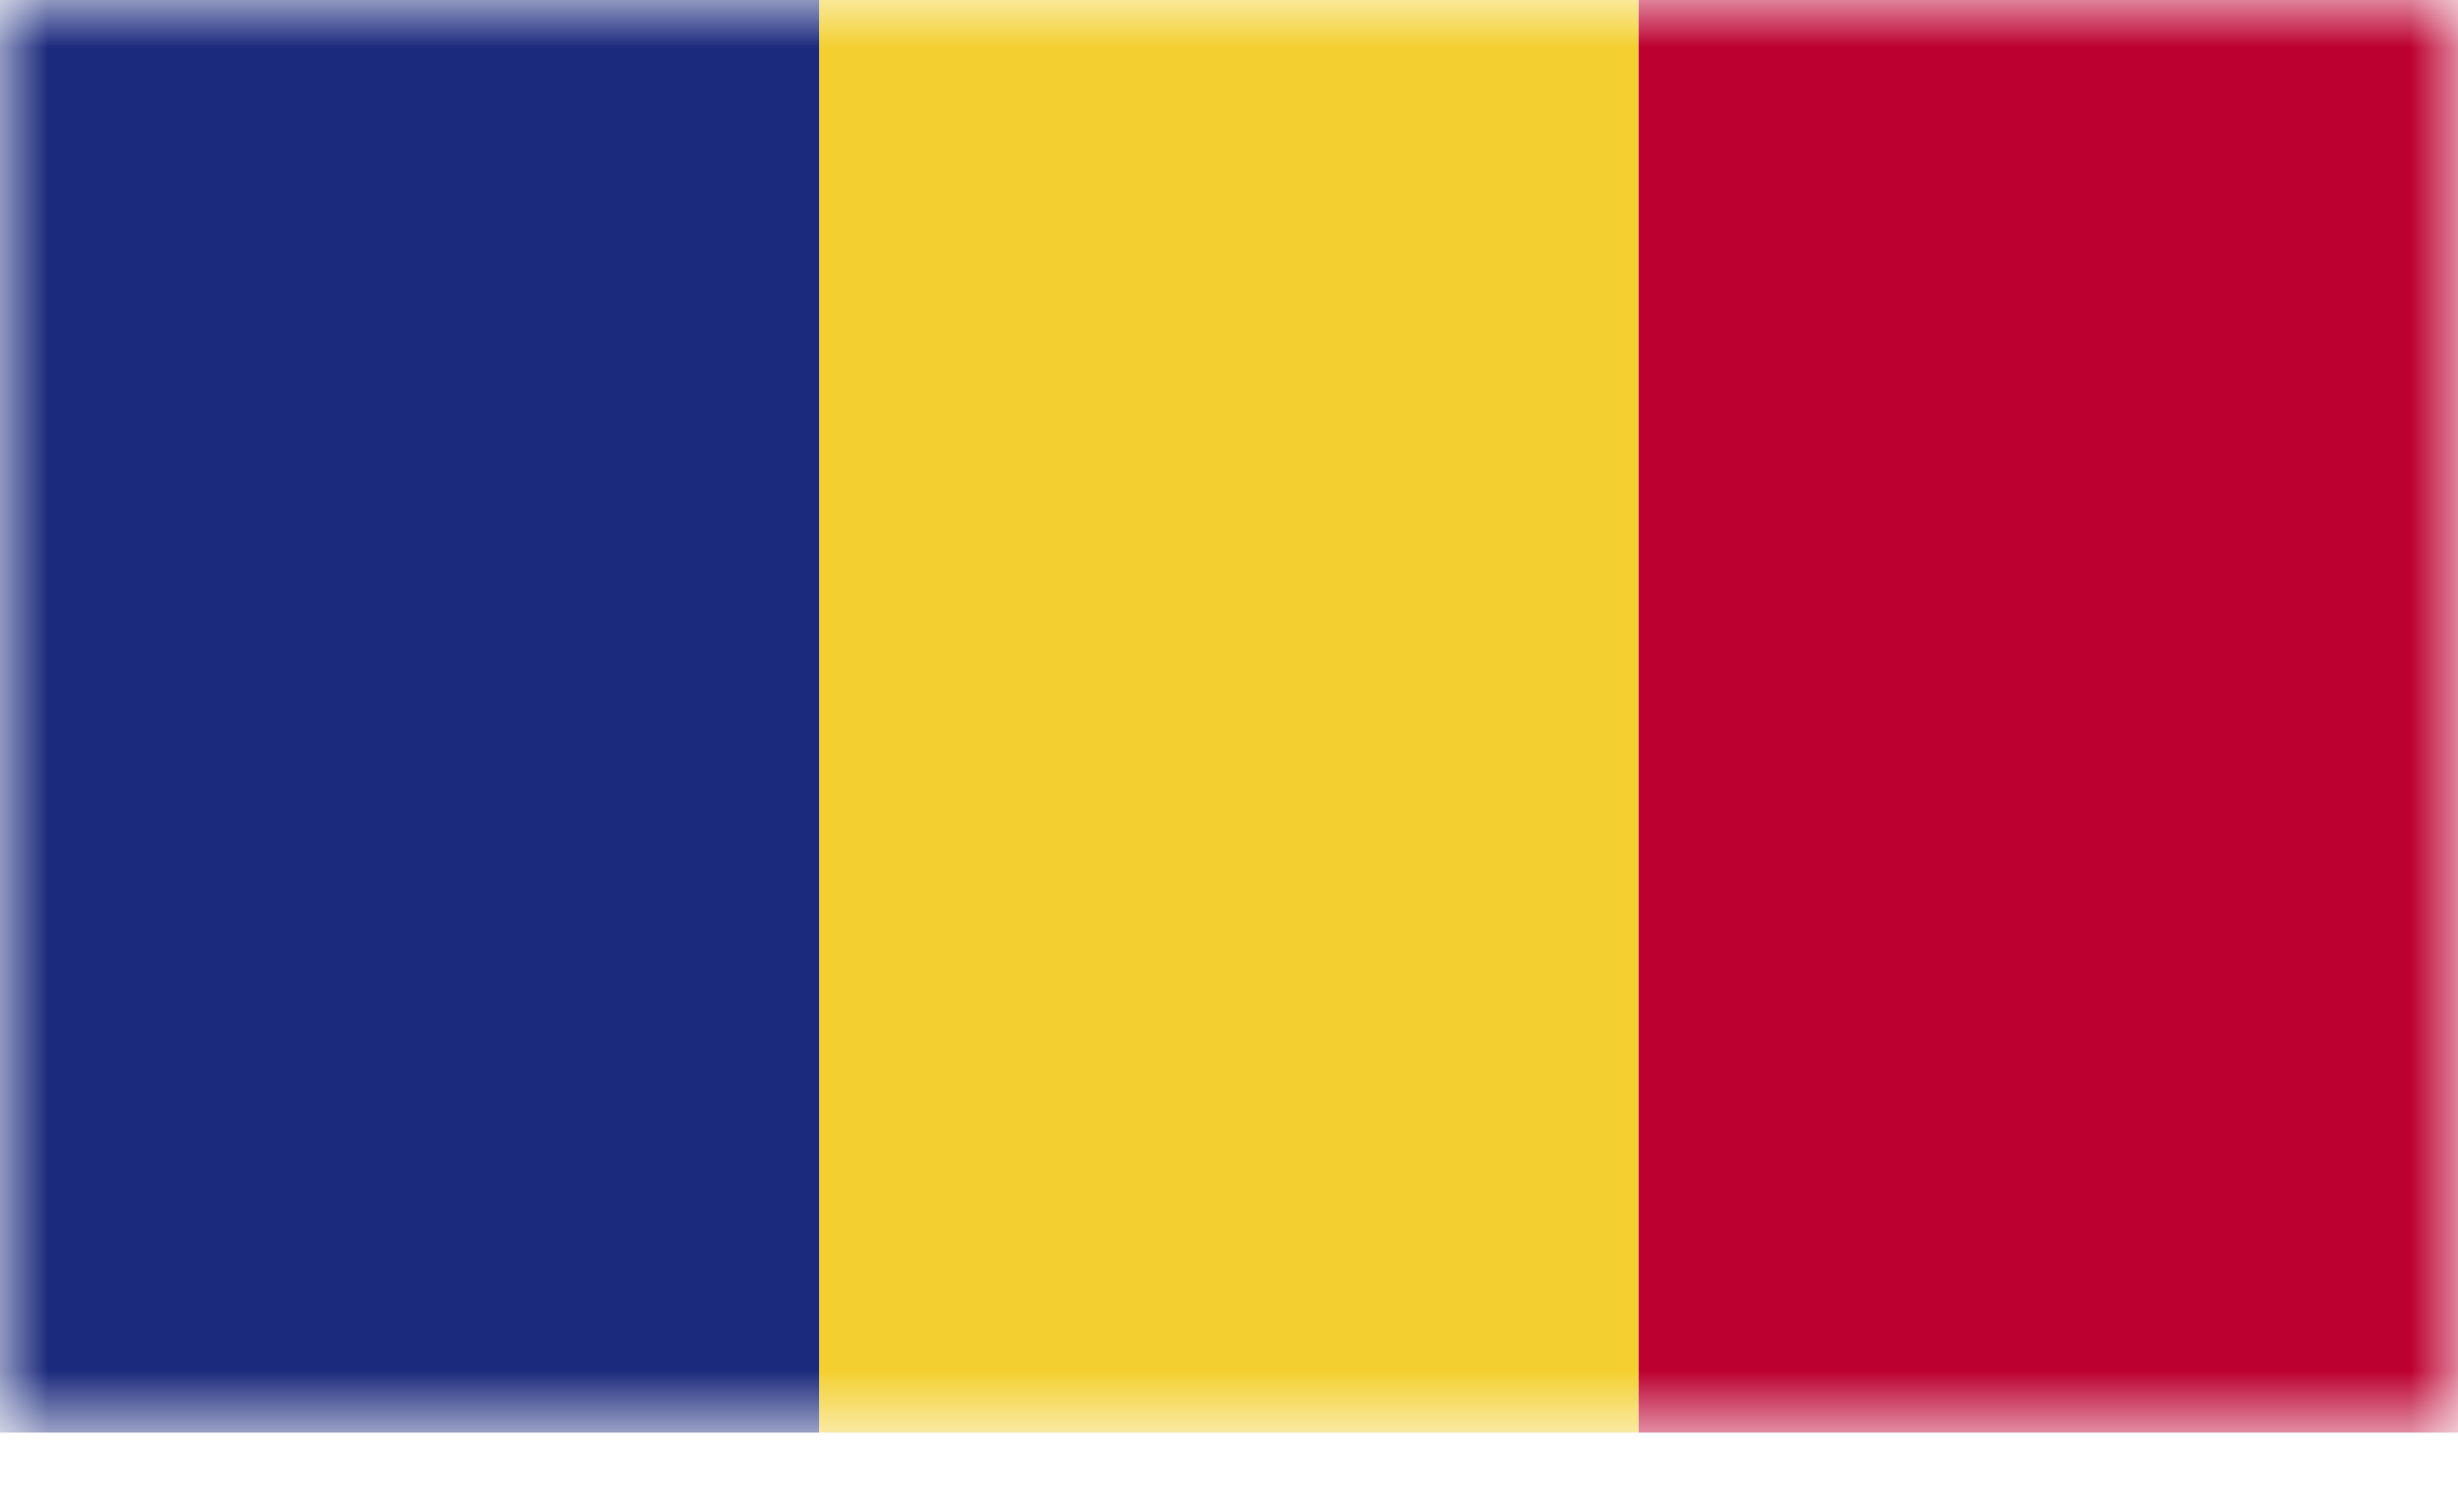 <?xml version="1.0" encoding="UTF-8"?> <svg xmlns="http://www.w3.org/2000/svg" width="26" height="16" viewBox="0 0 26 16" fill="none"> <g clip-path="url(#clip0_5_247)"> <mask id="mask0_5_247" style="mask-type:luminance" maskUnits="userSpaceOnUse" x="0" y="0" width="26" height="16"> <path d="M26 0H0V15.158H26V0Z" fill="white"></path> </mask> <g mask="url(#mask0_5_247)"> <path d="M8.667 0H0V15.158H8.667V0Z" fill="#1C2A7D"></path> <path d="M17.333 0H8.667V15.158H17.333V0Z" fill="#F3D02F"></path> <path d="M26 0H17.333V15.158H26V0Z" fill="#BC0030"></path> </g> </g> <defs> <clipPath id="clip0_5_247"> <rect width="26" height="15.158" fill="white"></rect> </clipPath> </defs> </svg> 